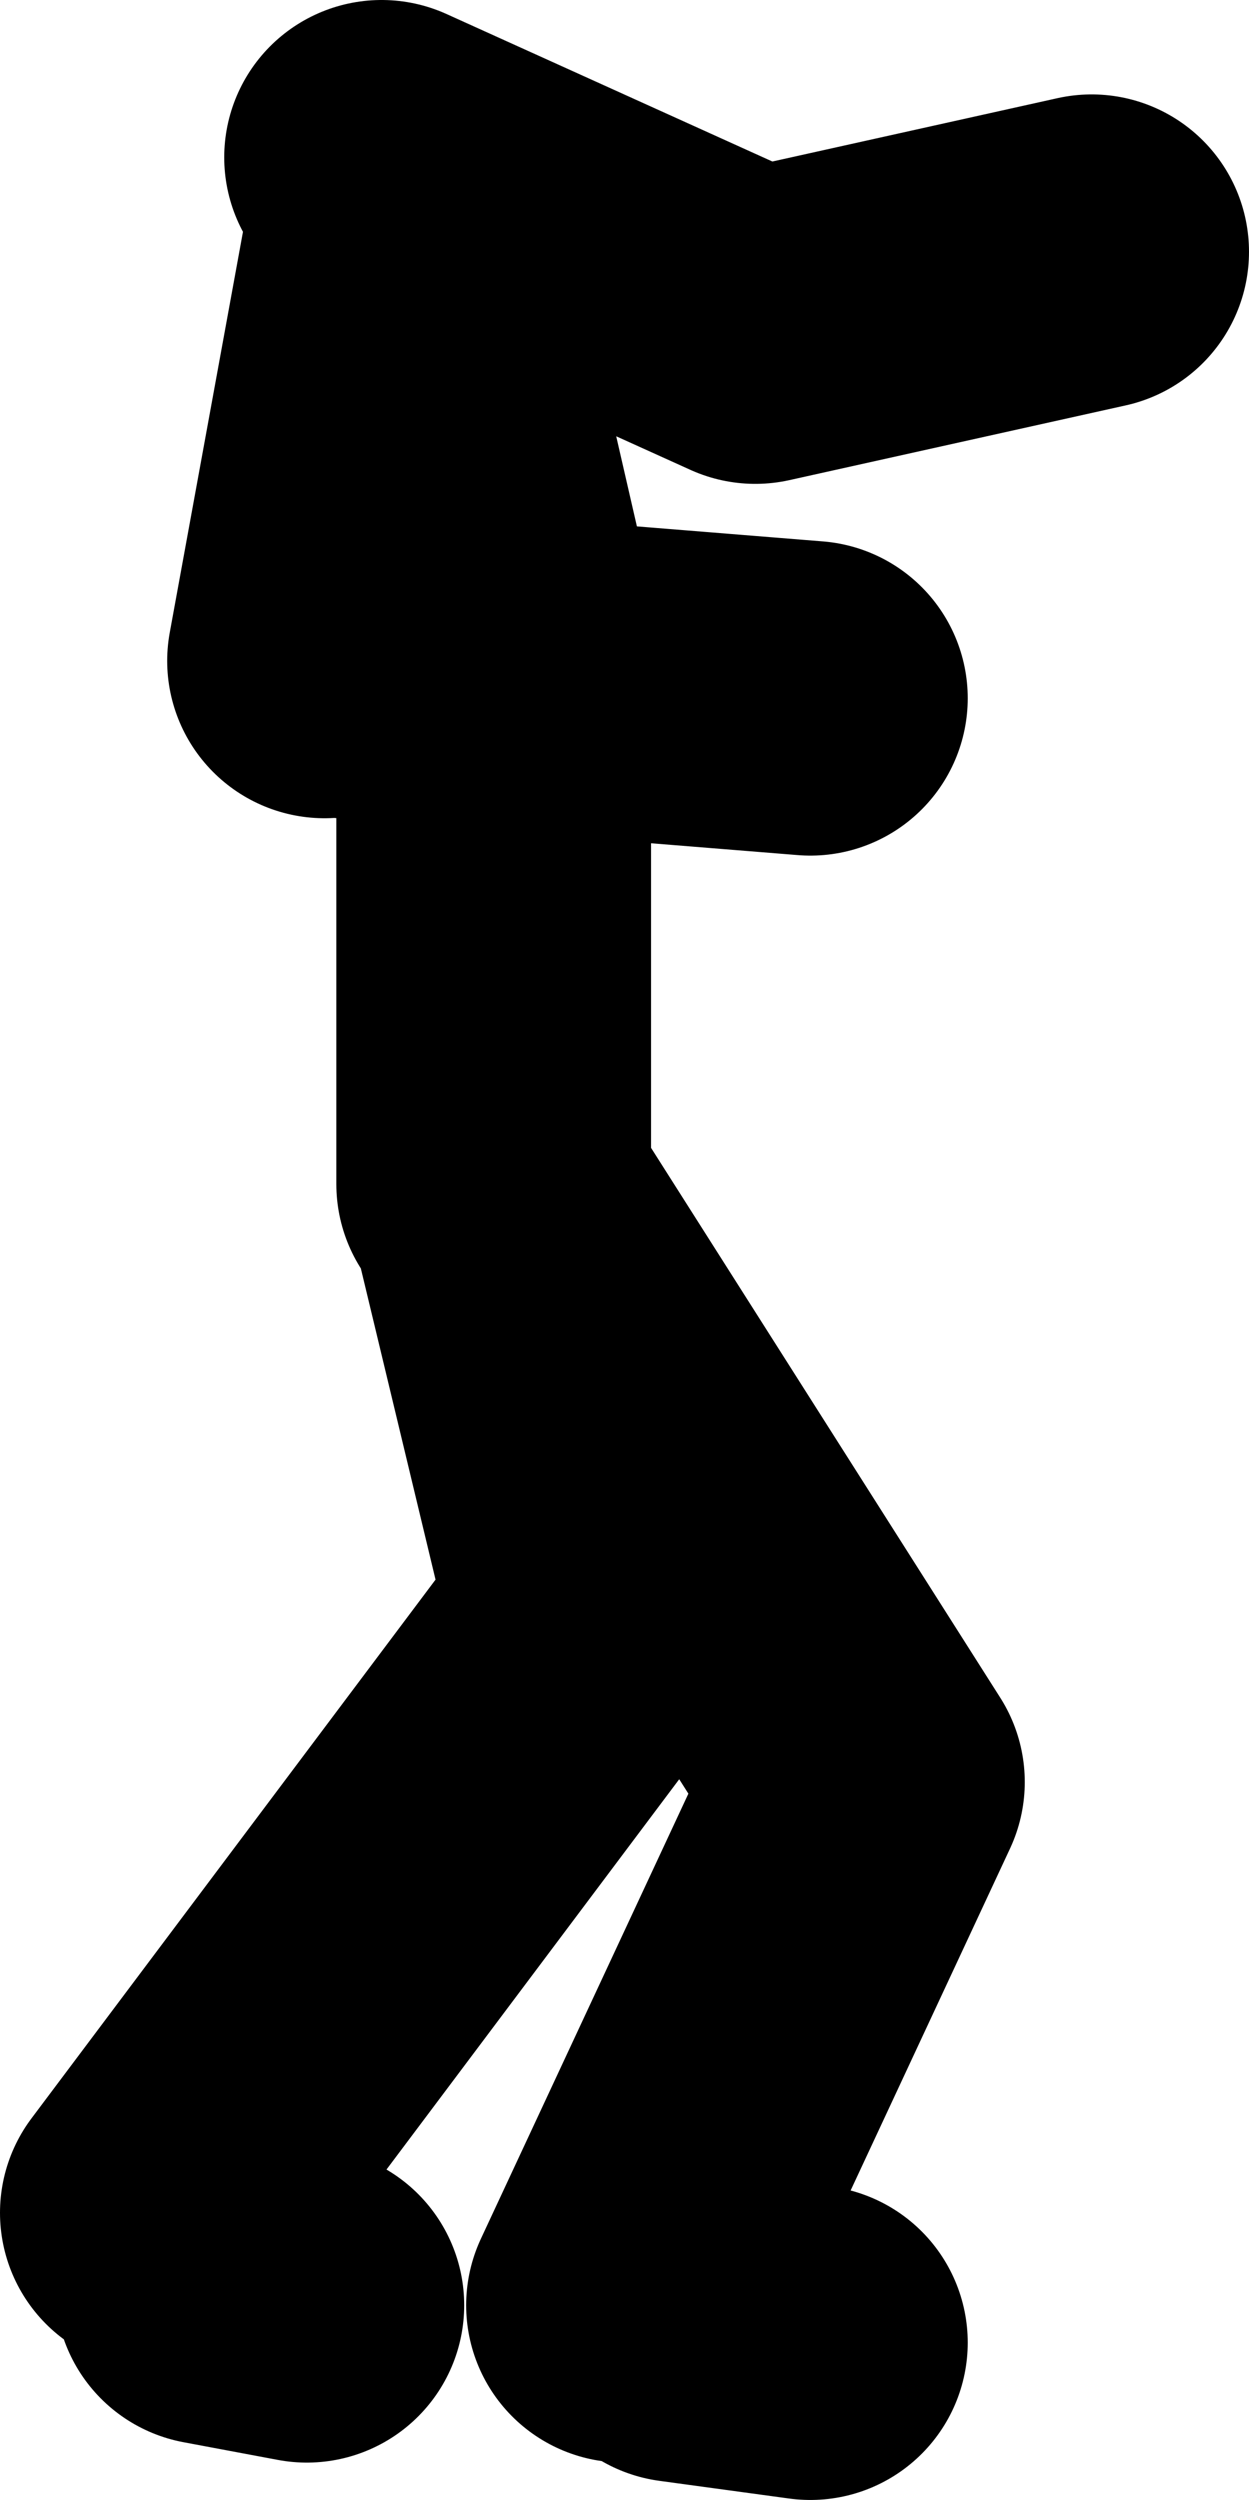 <?xml version="1.0" encoding="UTF-8" standalone="no"?>
<svg xmlns:xlink="http://www.w3.org/1999/xlink" height="63.55px" width="31.75px" xmlns="http://www.w3.org/2000/svg">
  <g transform="matrix(1.0, 0.0, 0.0, 1.0, 241.85, -188.75)">
    <path d="M-232.15 192.75 L-222.65 197.05 -214.1 195.15 M-229.3 218.85 L-229.3 205.85 -233.1 205.55 M-231.7 193.7 L-229.3 204.15 -229.3 205.85 -221.25 206.5 M-226.0 247.35 L-219.8 234.05 -228.85 219.8 -226.45 229.8 -237.85 245.0 M-236.45 246.9 L-234.05 247.35 M-221.25 248.3 L-224.55 247.85 M-231.7 195.15 L-233.6 205.55" fill="none" stroke="#000000" stroke-linecap="round" stroke-linejoin="round" stroke-width="8.0"/>
  </g>
</svg>
